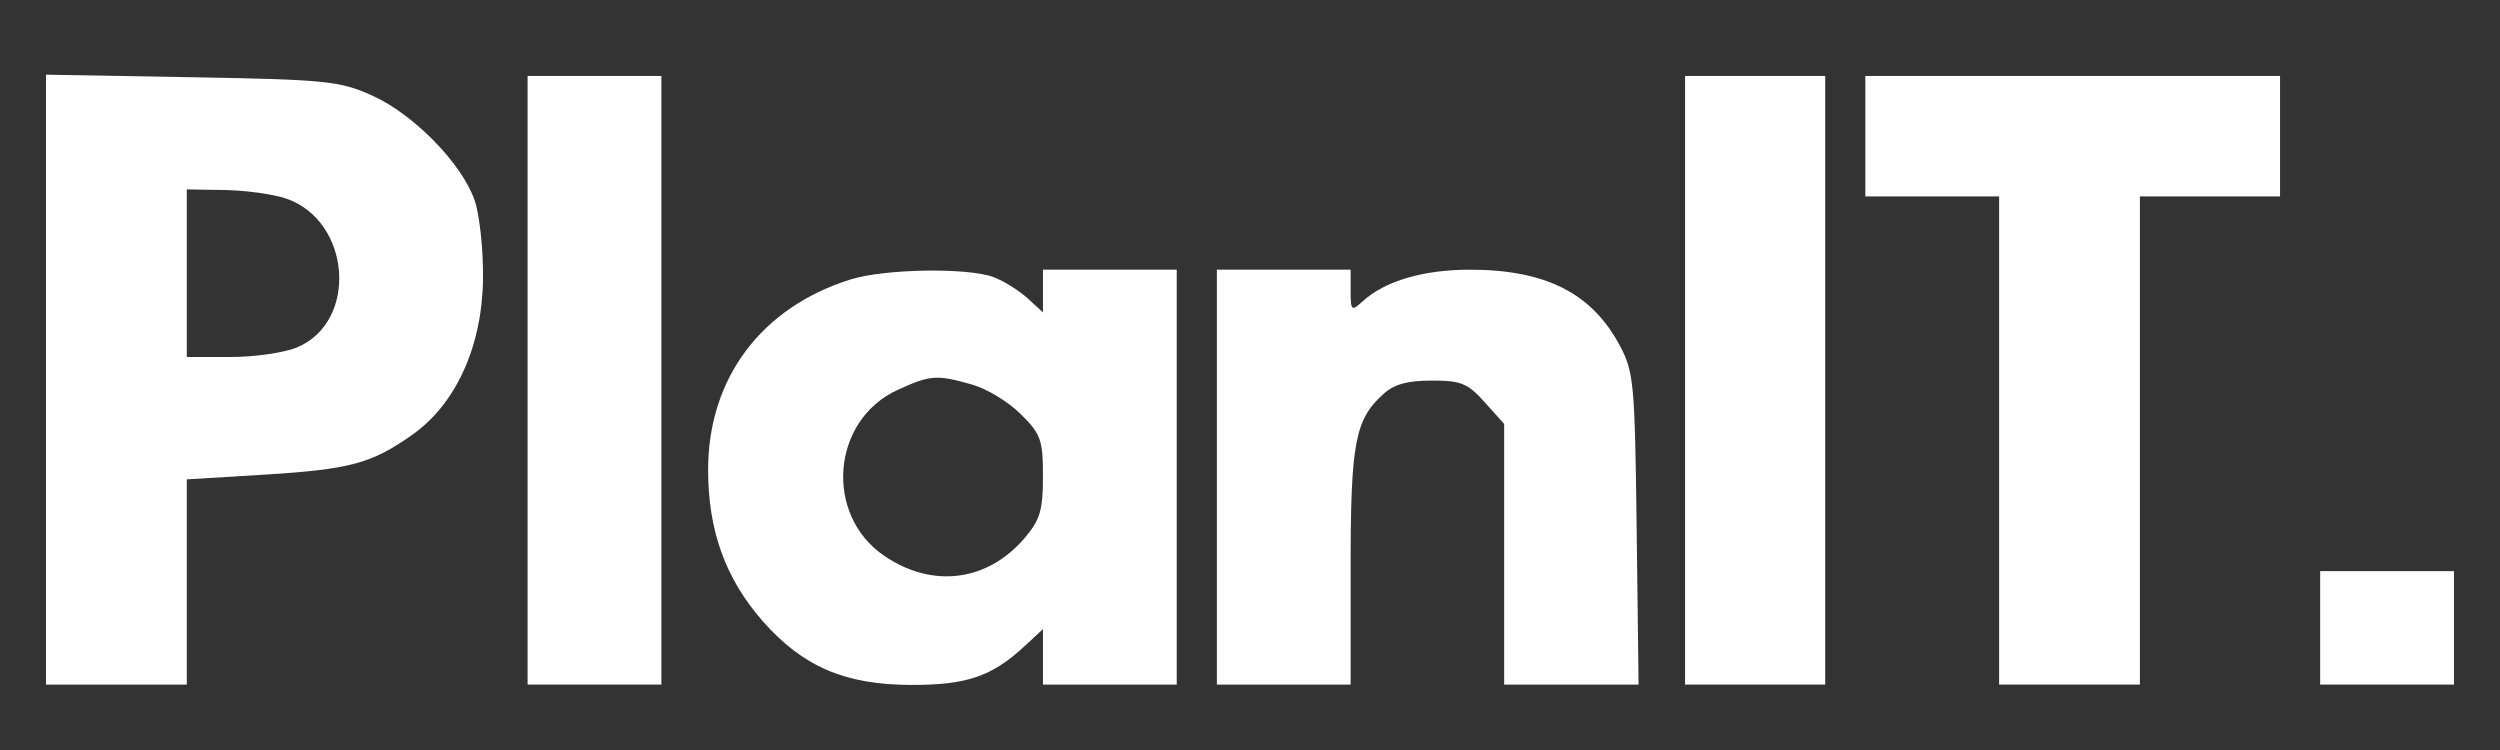 <?xml version="1.0" encoding="UTF-8" standalone="no"?>
<svg xmlns="http://www.w3.org/2000/svg" xmlns:xlink="http://www.w3.org/1999/xlink" xmlns:serif="http://www.serif.com/" width="100%" height="100%" viewBox="0 0 8878 2664" version="1.1" xml:space="preserve" style="fill-rule:evenodd;clip-rule:evenodd;stroke-linejoin:round;stroke-miterlimit:2;">
    <rect x="0" y="0" width="8878" height="2664" fill="#333333" stroke="none"/>
    <g transform="matrix(1,0,0,1,-162004,0)">
        <g id="Artboard37" transform="matrix(1,0,0,0.564,-0.571,0)">
            <rect x="162005" y="0" width="8877.57" height="4724.94" style="fill:none;"></rect>
            <g transform="matrix(23.753,0,0,42.133,162168,436.098)">
                <path d="M0,0.81L0,91.953L21.047,91.953L21.047,61.286L32.476,60.59C45.428,59.801 48.652,58.937 54.761,54.621C61.311,49.993 65.213,41.382 65.334,31.286C65.386,27.001 64.817,21.715 64.074,19.572C62.173,14.086 54.952,6.708 48.761,3.926C43.924,1.752 41.857,1.543 21.761,1.191L0,0.81ZM35.904,19.322C45.618,22.661 46.715,37.726 37.523,41.568C35.621,42.363 31.19,43.001 27.571,43.001L21.047,43.001L21.047,17.953L26.761,18.048C29.904,18.101 34.018,18.674 35.904,19.322Z" style="fill:white;fill-rule:nonzero;"></path>
                <path d="M71.999,1.001L71.999,91.953L91.999,91.953L91.999,1.001L71.999,1.001Z" style="fill:white;fill-rule:nonzero;"></path>
                <path d="M245.047,1.001L245.047,91.953L265.999,91.953L265.999,1.001L245.047,1.001Z" style="fill:white;fill-rule:nonzero;"></path>
                <path d="M271.999,1.001L271.999,19.001L291.999,19.001L291.999,91.953L313.047,91.953L313.047,19.001L333.999,19.001L333.999,1.001L271.999,1.001Z" style="fill:white;fill-rule:nonzero;"></path>
                <path d="M120.285,31.411C106.965,35.574 99.025,46.143 98.988,59.762C98.963,68.905 101.583,76.17 107.195,82.524C113.152,89.268 119.428,91.968 129.237,92.005C137.618,92.038 141.39,90.76 146.285,86.226L149.047,83.667L149.047,91.953L169.047,91.953L169.047,29.953L149.047,29.953L149.047,36.334L146.761,34.239C145.5,33.083 143.237,31.668 141.714,31.083C137.886,29.613 125.428,29.804 120.285,31.411ZM138.476,47.128C140.666,47.751 143.844,49.681 145.714,51.524C148.73,54.497 149.047,55.382 149.047,60.81C149.047,65.858 148.626,67.309 146.396,69.953C140.828,76.554 132.571,77.641 125.333,72.724C116.287,66.581 117.428,52.431 127.333,47.911C132.229,45.676 133.142,45.612 138.476,47.128Z" style="fill:white;fill-rule:nonzero;"></path>
                <path d="M175.047,29.953L175.047,91.953L195.047,91.953L195.047,74.429C195.047,55.762 195.704,52.318 199.999,48.481C201.585,47.065 203.571,46.524 207.19,46.524C211.571,46.524 212.549,46.925 215.095,49.762L217.999,53.001L217.999,91.953L238.095,91.953L237.809,68.715C237.541,46.905 237.386,45.219 235.286,41.286C231.101,33.445 224.19,29.953 212.856,29.953C205.904,29.953 200.15,31.651 196.856,34.673C195.182,36.21 195.047,36.096 195.047,33.143L195.047,29.953L175.047,29.953Z" style="fill:white;fill-rule:nonzero;"></path>
                <path d="M339.999,75.001L339.999,91.953L359.999,91.953L359.999,75.001L339.999,75.001Z" style="fill:white;fill-rule:nonzero;"></path>
            </g>
        </g>
    </g>
</svg>
